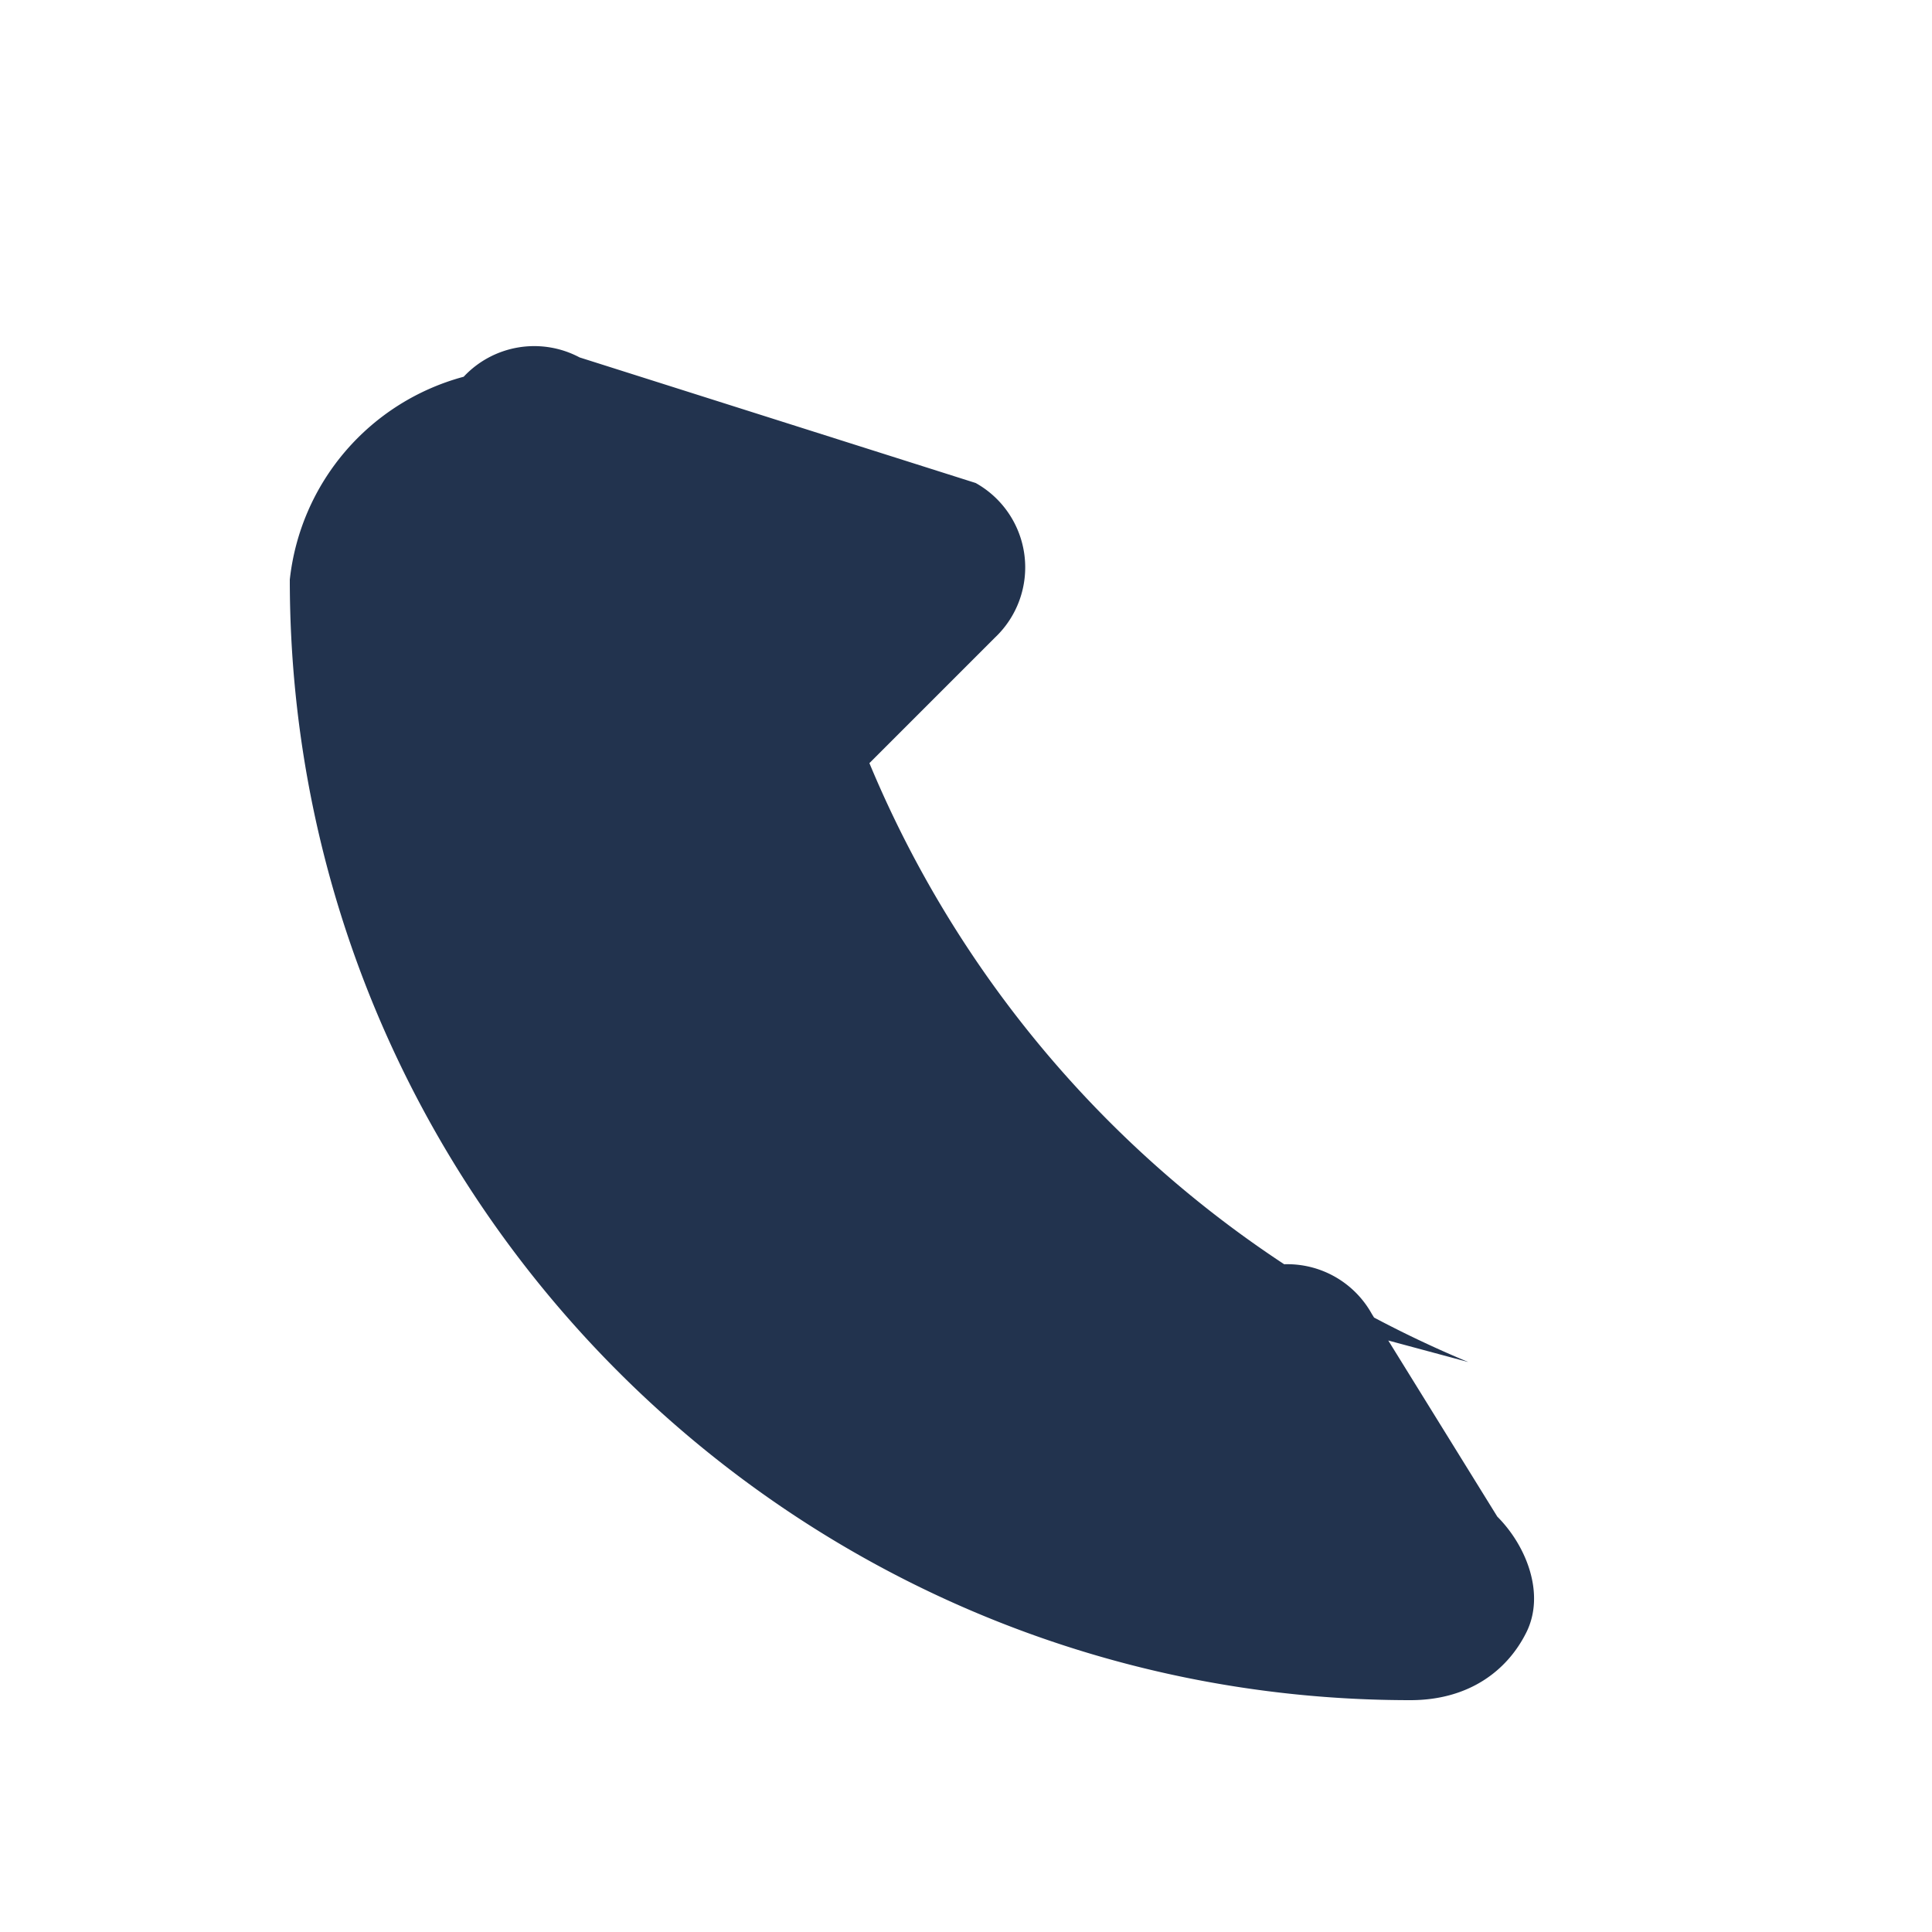 <?xml version="1.0" encoding="UTF-8"?>
<svg xmlns="http://www.w3.org/2000/svg" width="20" height="20" viewBox="0 0 20 20"><path fill="#22334E" d="M15.2 14.1a11.5 11.5 0 0 1-6.2-6.2l1.3-1.3a1 1 0 0 0-.2-1.6L6 3.7a1 1 0 0 0-1.2.2A2.45 2.45 0 0 0 3 6c0 6.4 5.2 11.6 11.6 11.6.6 0 1-.3 1.2-.7.2-.4 0-.9-.3-1.2l-1.3-2.1a1 1 0 0 0-1.6-.2Z"/></svg>